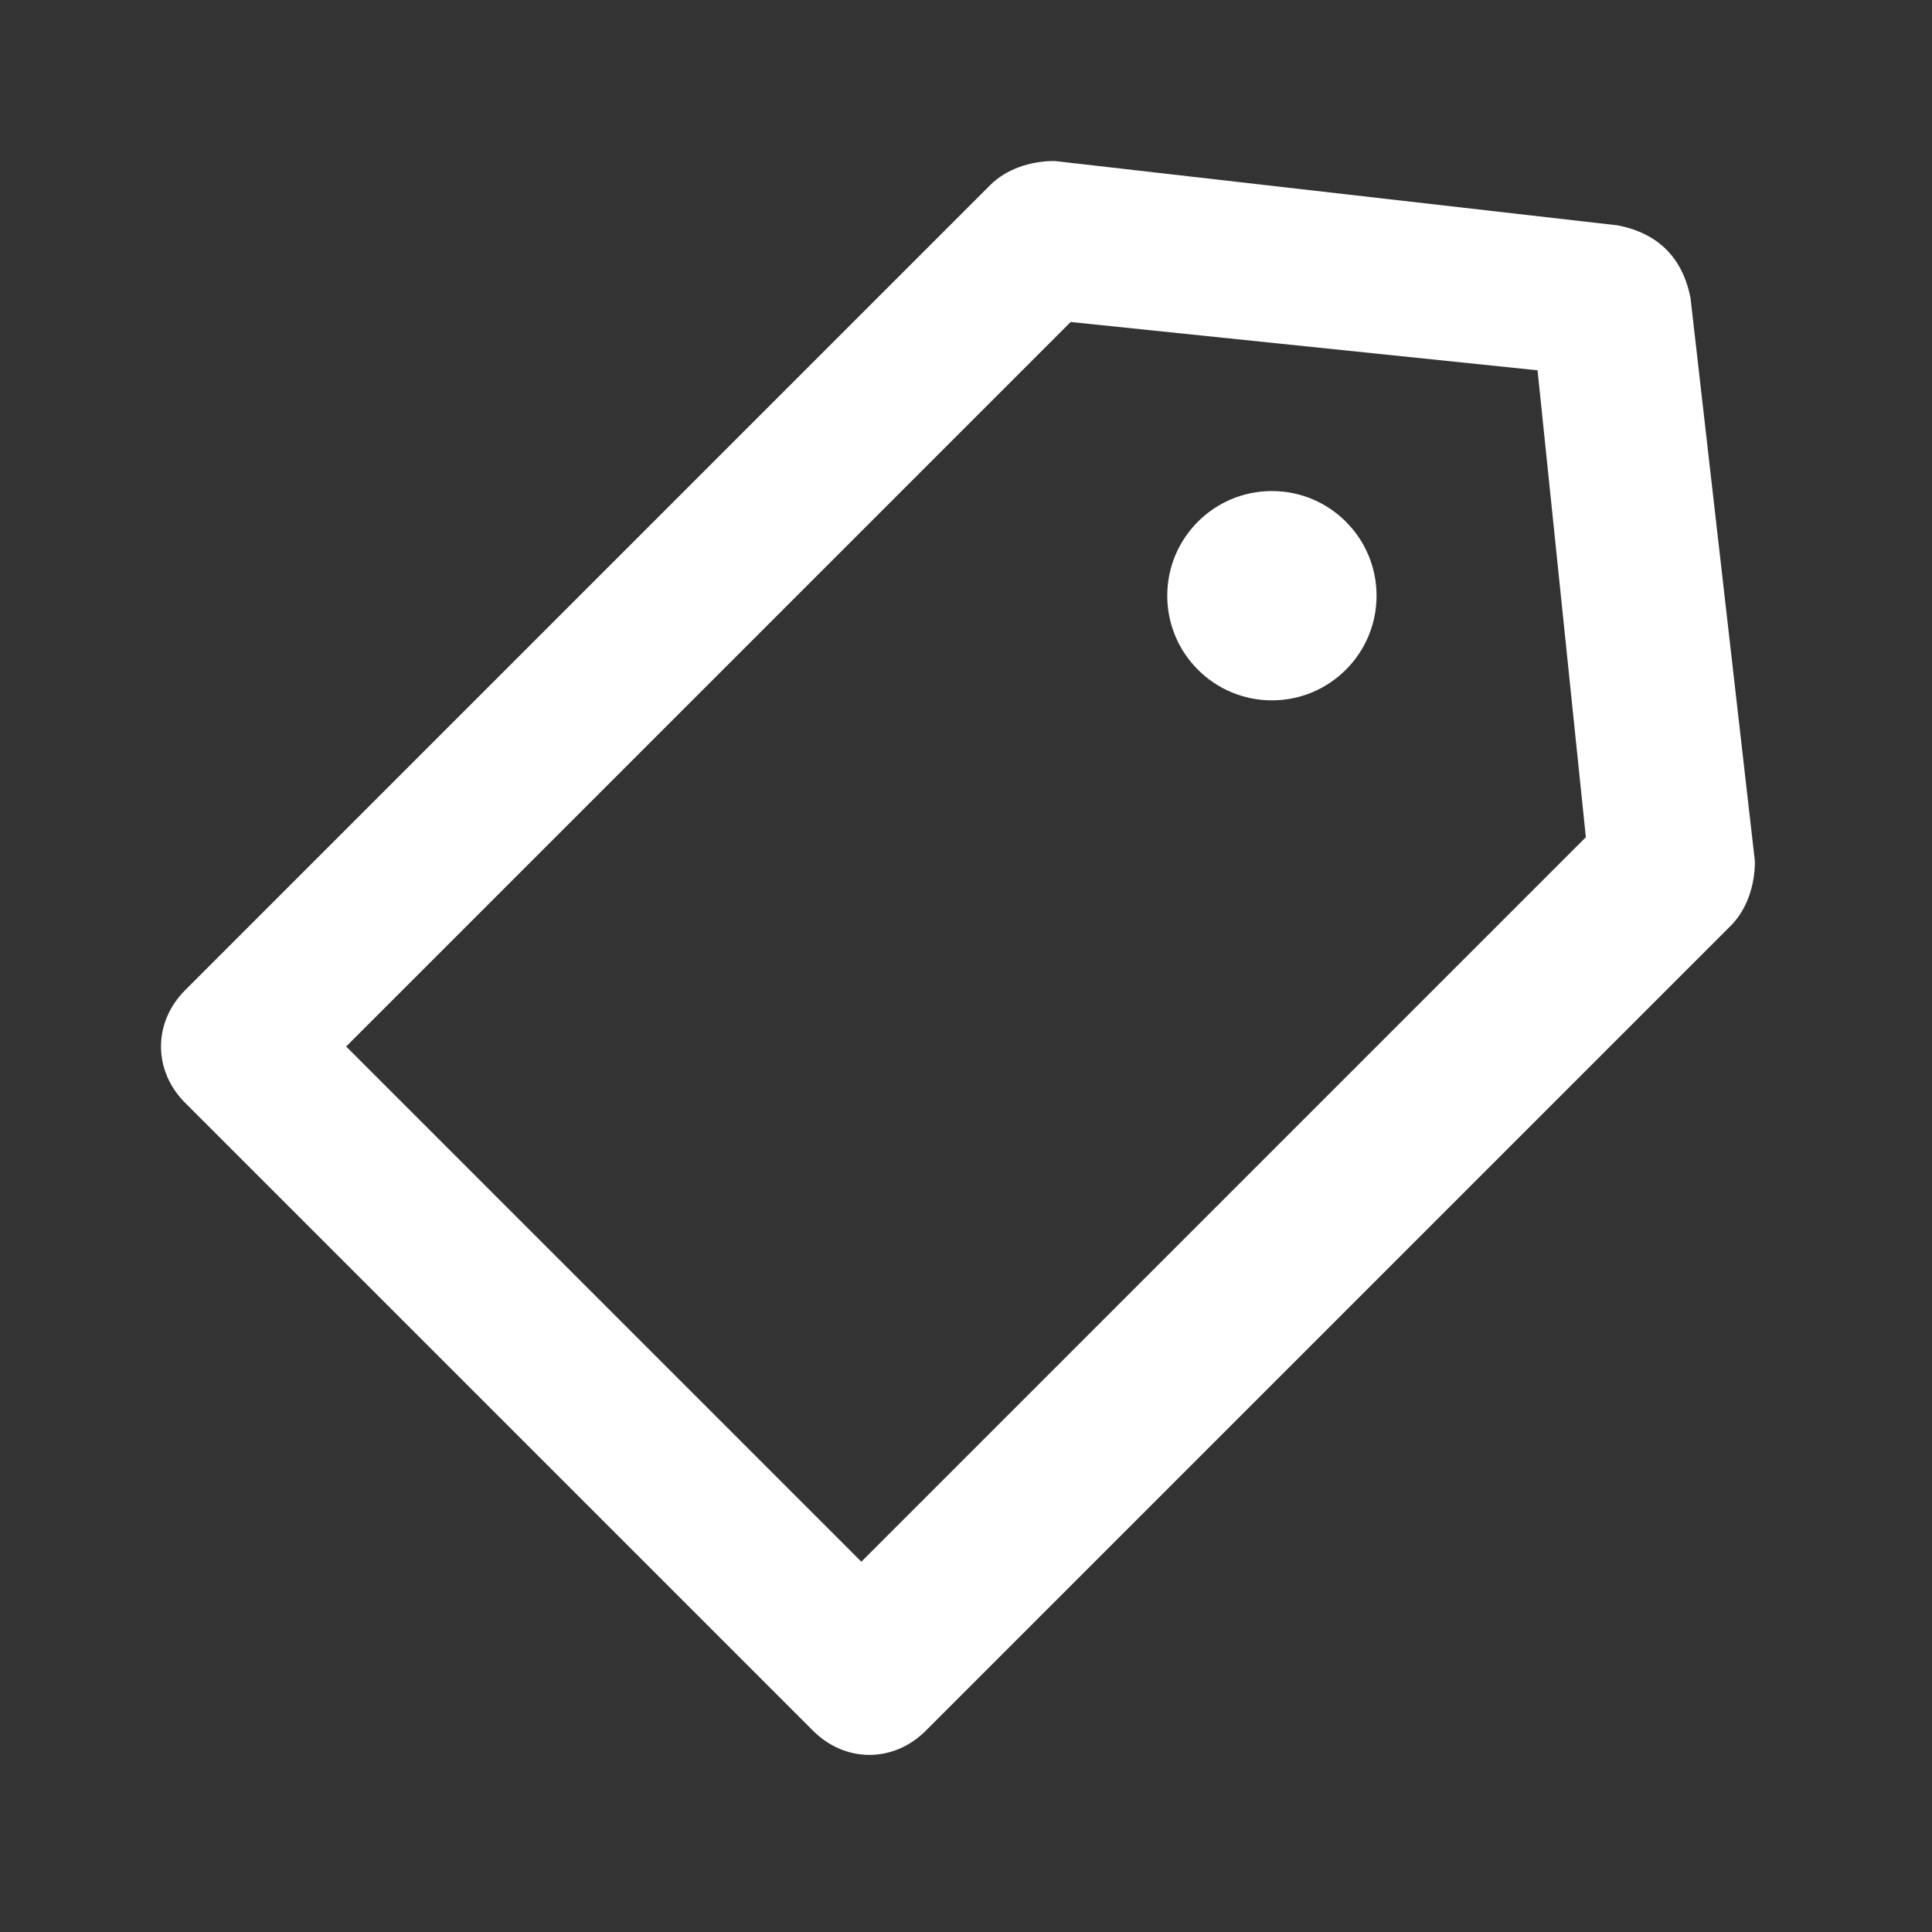 <svg width="100%" height="100%" viewBox="0 0 24 24" fill="white" xmlns="http://www.w3.org/2000/svg">
	<rect x="0" y="0" width="24" height="24" fill="#333333" stroke="none"/>
	<path d="m1.3 2.6c.718 0 1.3-.582 1.3-1.3s-.582-1.3-1.3-1.3c-.718 0-1.3.582-1.3 1.3s.582 1.3 1.3 1.3z" transform="translate(14.5 6.1)">
	</path>
	<path d="m19 1.7c-.1-.5-.4-.8-.9-.9l-7-.8c-.3 0-.6.1-.8.3l-10 10c-.4.4-.4 1 0 1.4l7.8 7.8c.4.4 1 .4 1.4 0l10-10c.2-.2.3-.5.3-.8zm-10.3 15.7-6.4-6.4 9-9 5.8.6.6 5.8z" transform="translate(2 2)">
	</path>
</svg>
